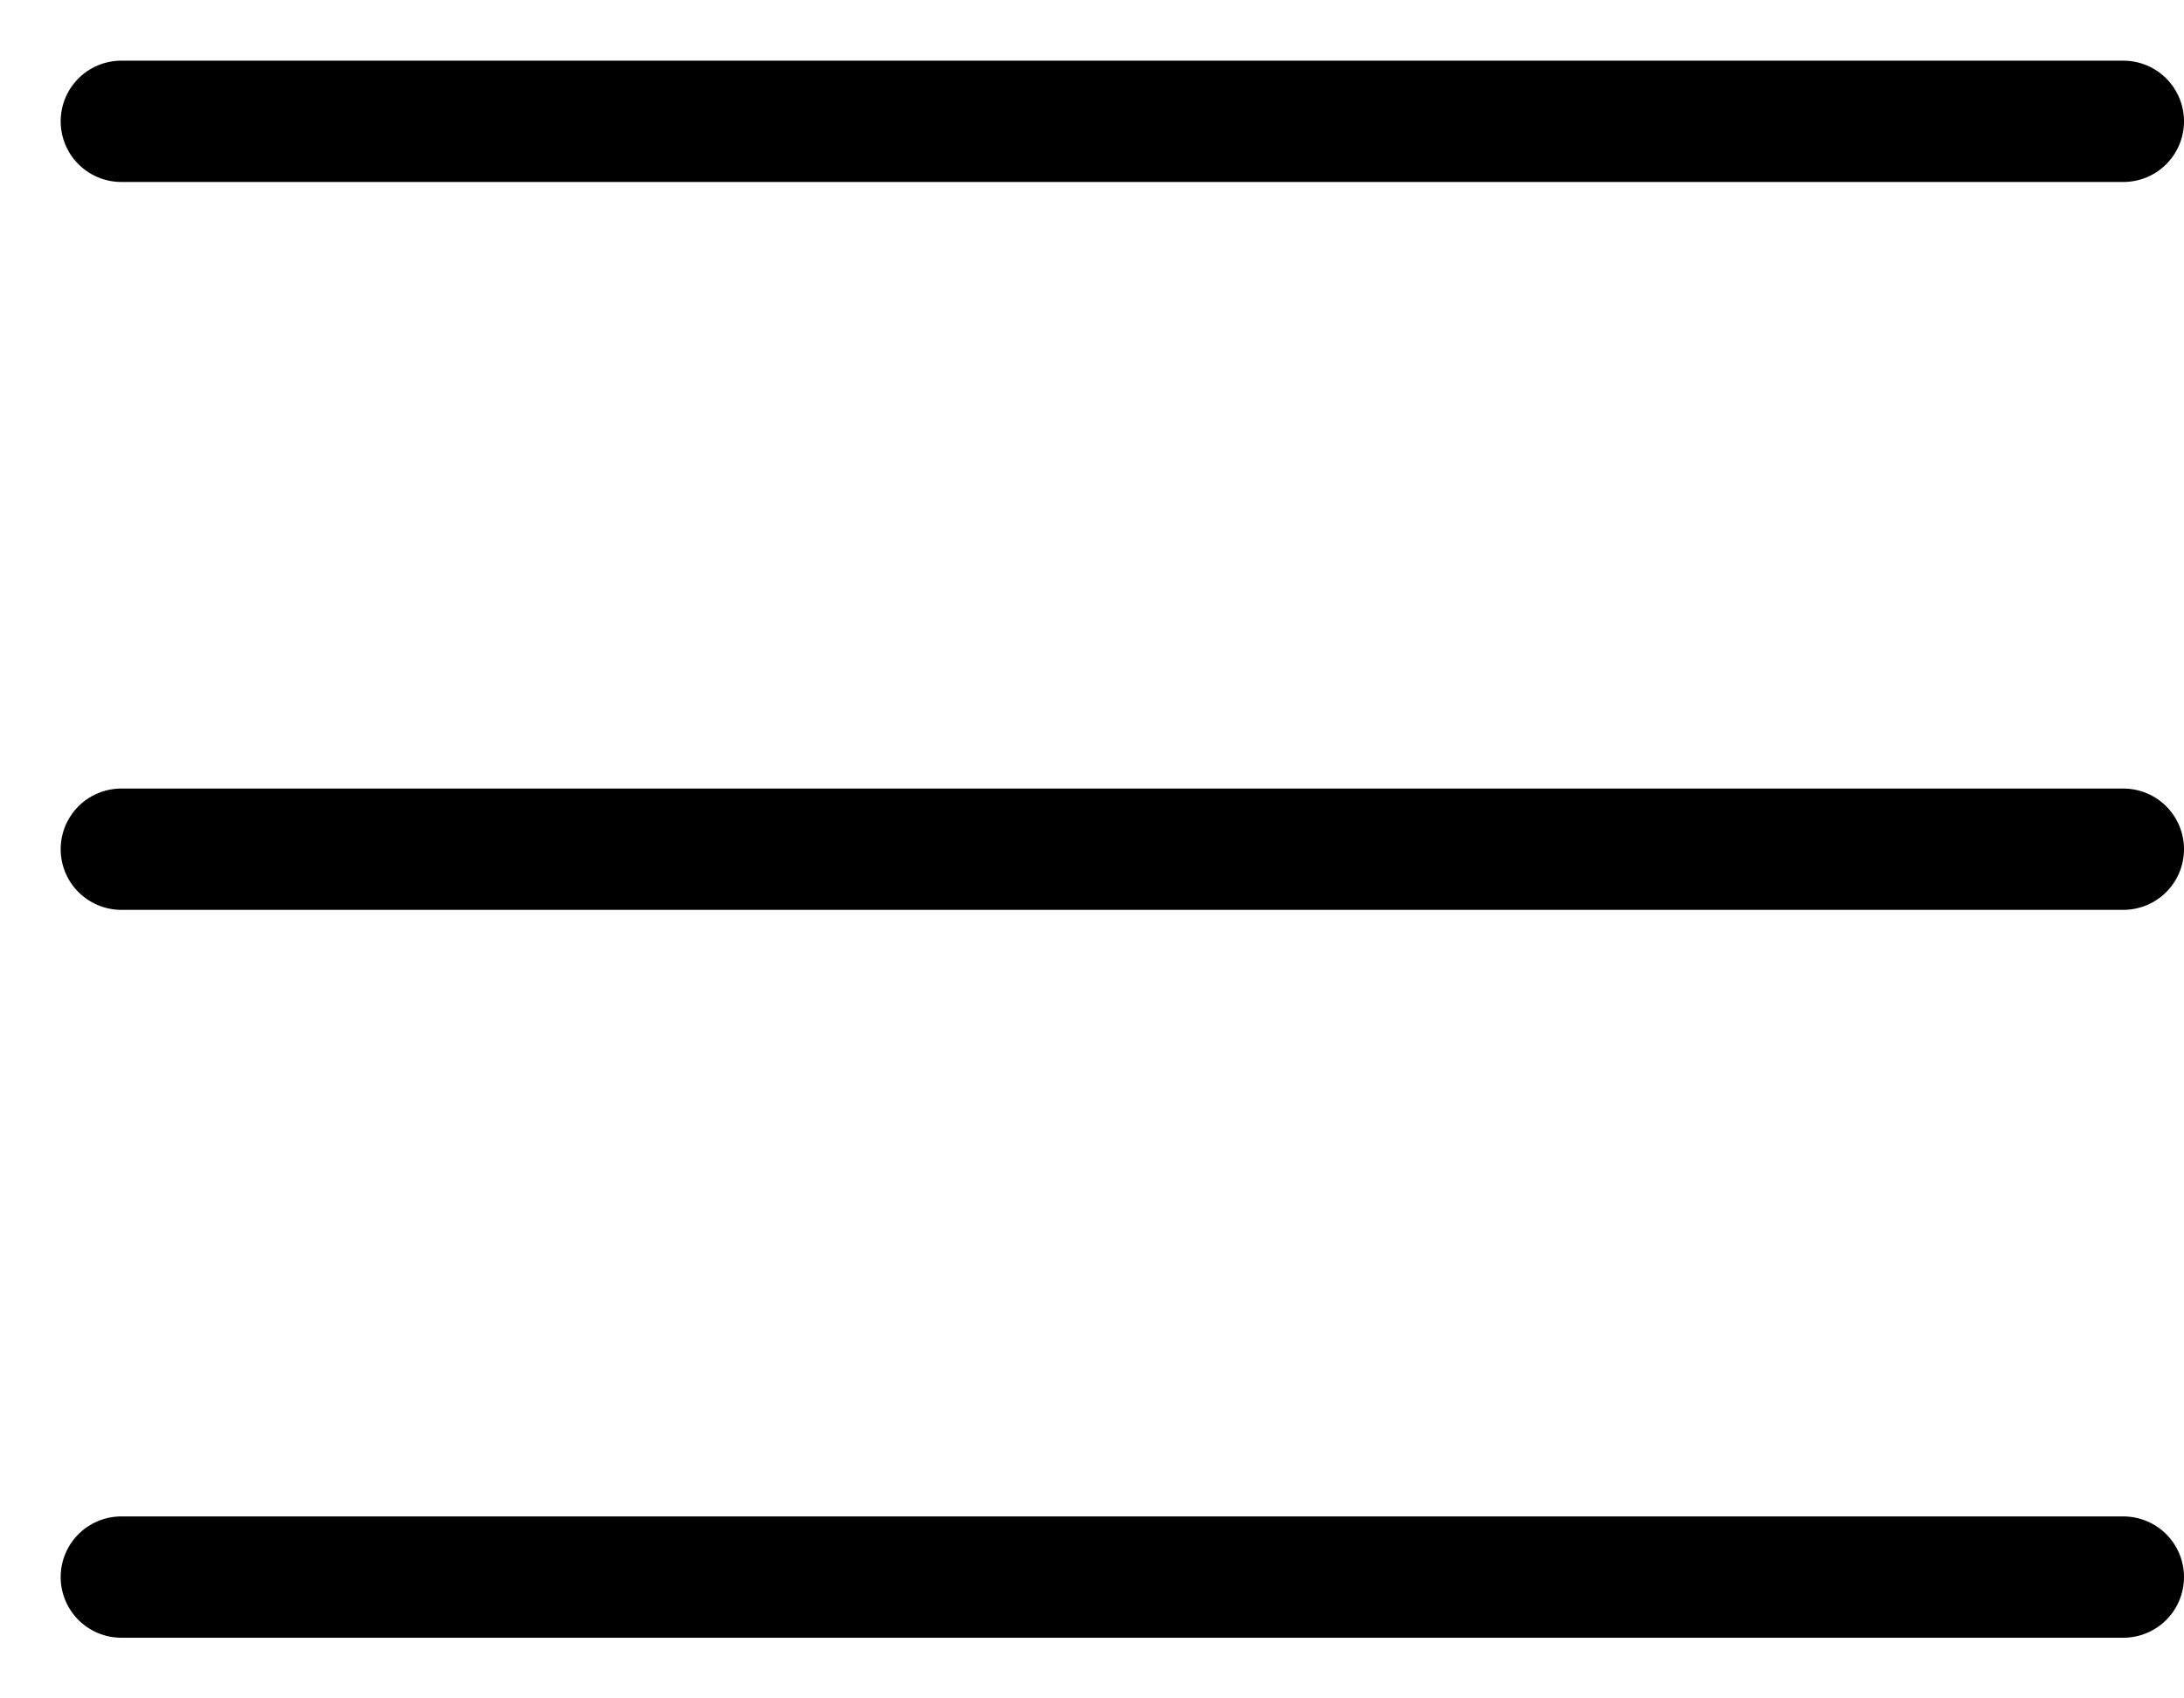 <?xml version="1.0" encoding="utf-8"?>
<svg xmlns="http://www.w3.org/2000/svg" fill="none" height="100%" overflow="visible" preserveAspectRatio="none" style="display: block;" viewBox="0 0 18 14" width="100%">
<path d="M1 1H17.5M1 7H17.5M1 13H17.5" id="Vector" stroke="black" stroke-linecap="round" stroke-linejoin="round"/>
</svg>